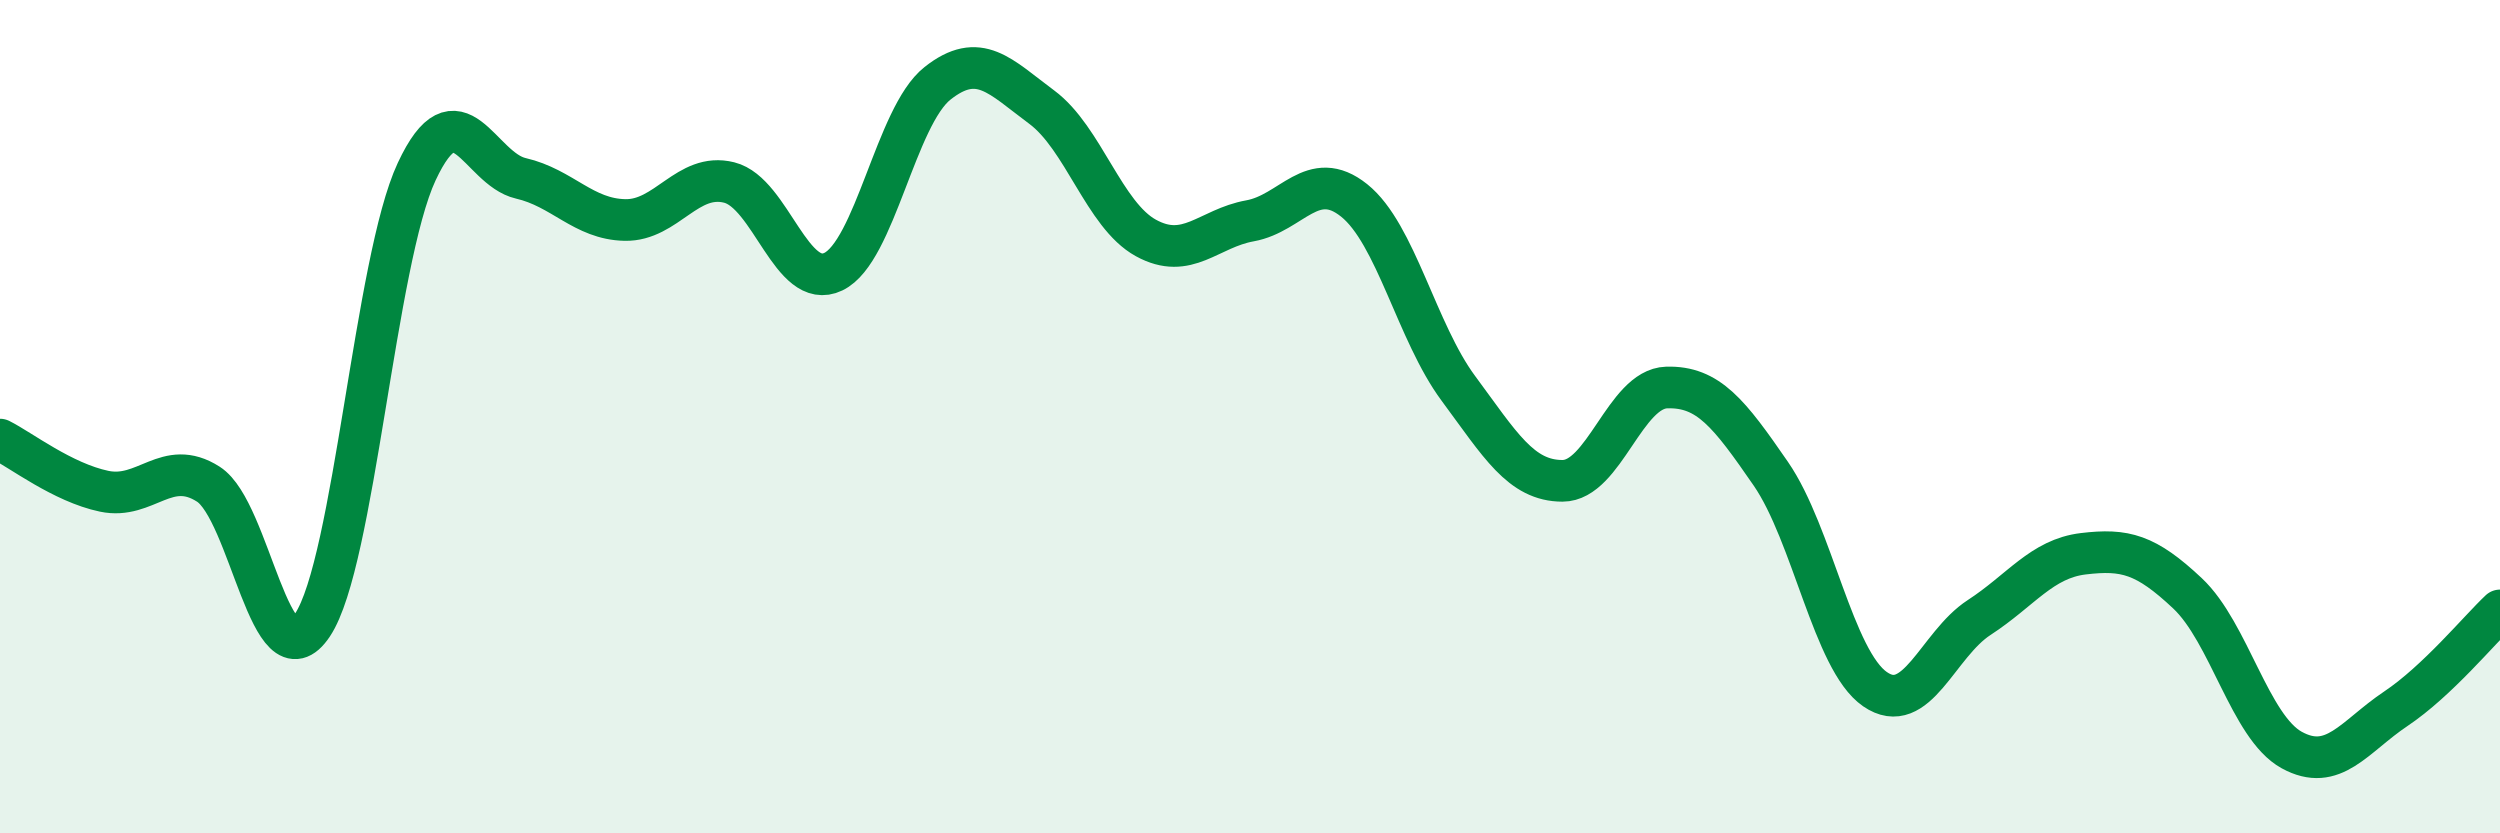 
    <svg width="60" height="20" viewBox="0 0 60 20" xmlns="http://www.w3.org/2000/svg">
      <path
        d="M 0,10.55 C 0.5,10.8 1.5,11.58 2.5,11.79 C 3.5,12 4,10.98 5,11.62 C 6,12.26 6.5,16.5 7.5,15 C 8.5,13.5 9,6.26 10,4.12 C 11,1.98 11.5,4.05 12.5,4.28 C 13.5,4.51 14,5.26 15,5.28 C 16,5.3 16.5,4.13 17.5,4.38 C 18.5,4.63 19,7 20,6.52 C 21,6.04 21.5,2.79 22.5,2 C 23.5,1.21 24,1.83 25,2.57 C 26,3.31 26.5,5.16 27.5,5.71 C 28.5,6.26 29,5.48 30,5.3 C 31,5.12 31.5,4.01 32.5,4.81 C 33.5,5.61 34,7.97 35,9.32 C 36,10.67 36.5,11.54 37.5,11.54 C 38.5,11.54 39,9.33 40,9.3 C 41,9.27 41.5,9.92 42.5,11.37 C 43.5,12.82 44,15.85 45,16.54 C 46,17.23 46.5,15.47 47.5,14.82 C 48.5,14.17 49,13.41 50,13.29 C 51,13.17 51.5,13.3 52.5,14.24 C 53.5,15.18 54,17.45 55,18 C 56,18.55 56.5,17.68 57.5,17.01 C 58.5,16.34 59.5,15.12 60,14.65L60 20L0 20Z"
        fill="#008740"
        opacity="0.1"
        stroke-linecap="round"
        stroke-linejoin="round"
      />
      <path
        d="M 0,10.55 C 0.5,10.8 1.5,11.58 2.5,11.79 C 3.5,12 4,10.98 5,11.62 C 6,12.26 6.5,16.5 7.5,15 C 8.5,13.5 9,6.26 10,4.12 C 11,1.98 11.5,4.05 12.5,4.28 C 13.5,4.51 14,5.26 15,5.28 C 16,5.3 16.5,4.13 17.5,4.38 C 18.5,4.63 19,7 20,6.52 C 21,6.04 21.5,2.79 22.5,2 C 23.5,1.21 24,1.83 25,2.57 C 26,3.31 26.5,5.16 27.5,5.71 C 28.5,6.26 29,5.48 30,5.3 C 31,5.12 31.5,4.01 32.5,4.81 C 33.5,5.61 34,7.97 35,9.32 C 36,10.67 36.5,11.54 37.5,11.54 C 38.5,11.54 39,9.33 40,9.3 C 41,9.27 41.5,9.92 42.5,11.37 C 43.5,12.82 44,15.85 45,16.54 C 46,17.23 46.5,15.47 47.5,14.82 C 48.5,14.17 49,13.41 50,13.29 C 51,13.17 51.5,13.3 52.5,14.24 C 53.5,15.18 54,17.45 55,18 C 56,18.55 56.5,17.68 57.5,17.01 C 58.5,16.34 59.5,15.12 60,14.65"
        stroke="#008740"
        stroke-width="1"
        fill="none"
        stroke-linecap="round"
        stroke-linejoin="round"
      />
    </svg>
  